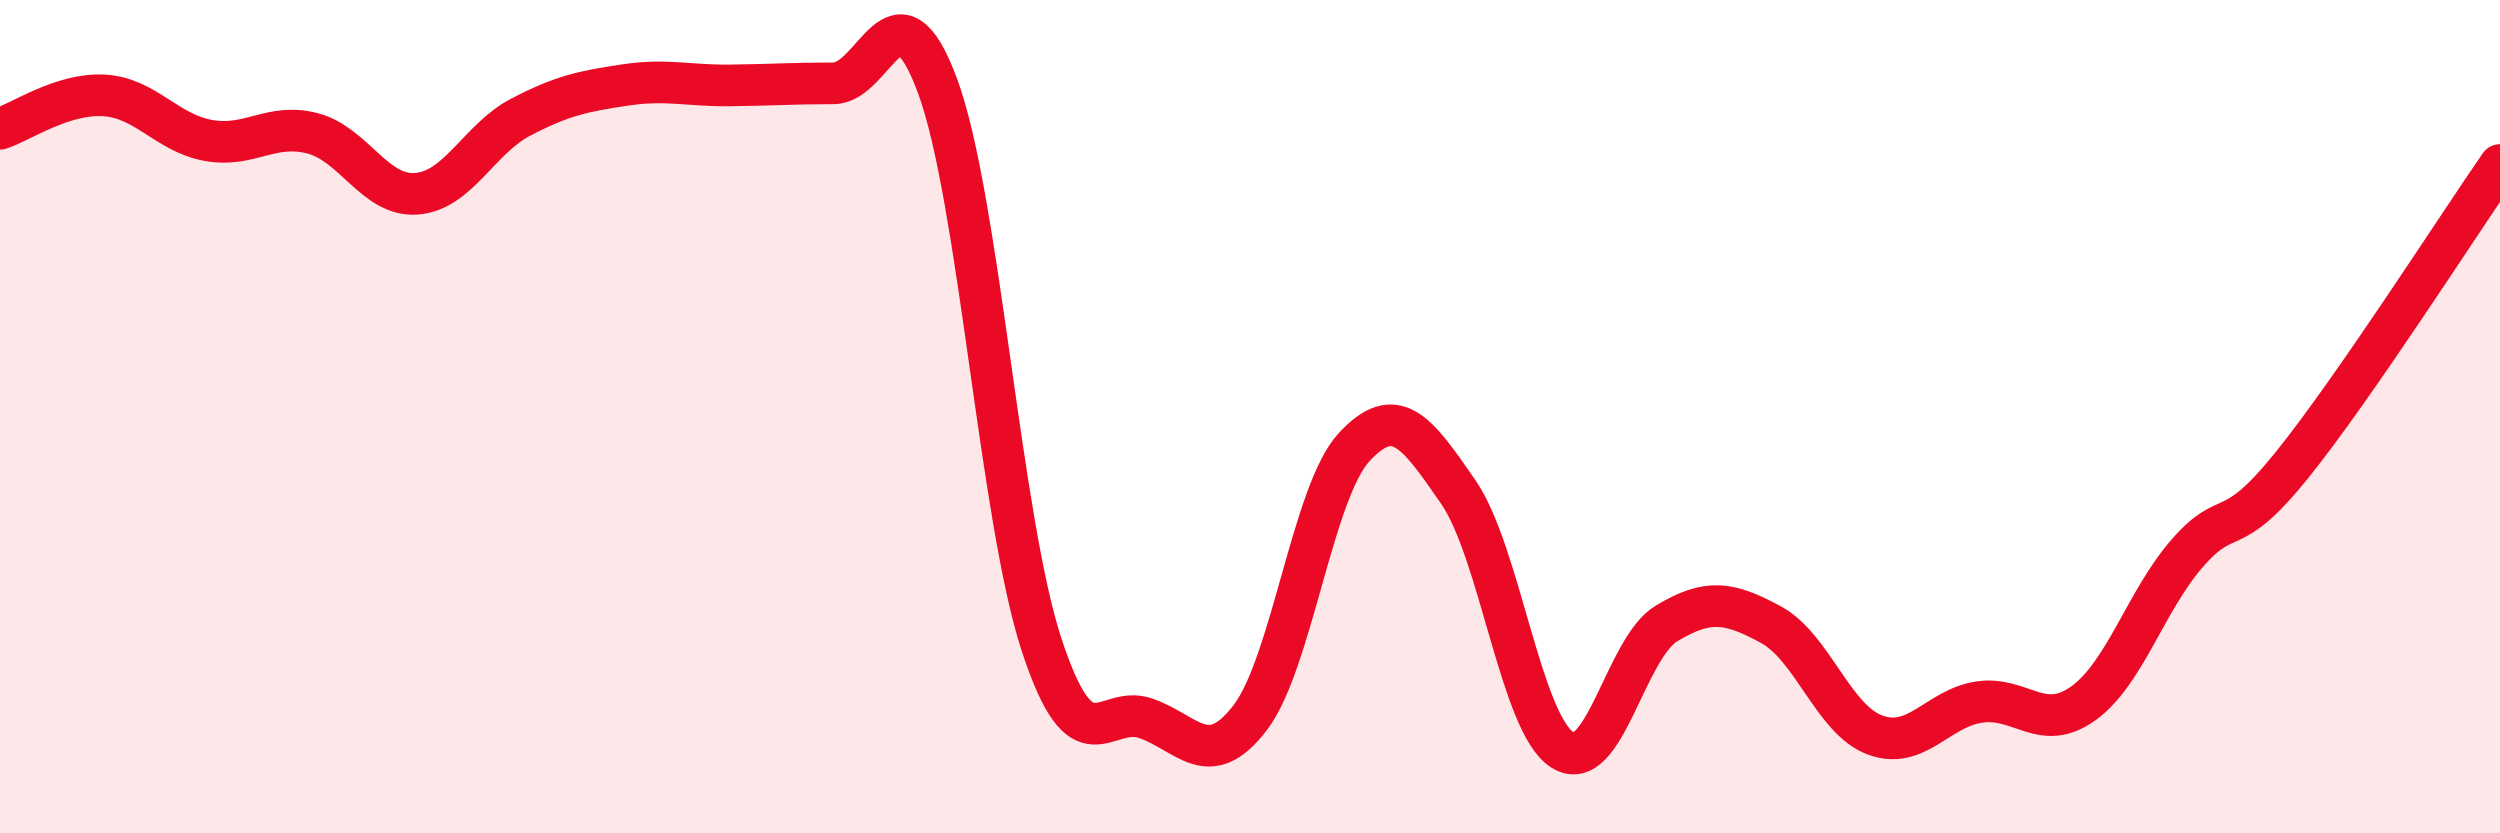 
    <svg width="60" height="20" viewBox="0 0 60 20" xmlns="http://www.w3.org/2000/svg">
      <path
        d="M 0,3.09 C 0.5,2.93 1.5,2.23 2.5,2.29 C 3.5,2.35 4,3.19 5,3.37 C 6,3.55 6.5,2.94 7.5,3.2 C 8.5,3.46 9,4.73 10,4.65 C 11,4.57 11.5,3.33 12.5,2.81 C 13.5,2.29 14,2.19 15,2.04 C 16,1.89 16.5,2.06 17.5,2.05 C 18.5,2.04 19,2 20,2 C 21,2 21.5,-0.64 22.5,2.06 C 23.5,4.76 24,12.44 25,15.48 C 26,18.52 26.5,16.89 27.5,17.24 C 28.5,17.59 29,18.53 30,17.23 C 31,15.93 31.5,11.81 32.5,10.73 C 33.5,9.65 34,10.36 35,11.81 C 36,13.26 36.5,17.37 37.5,18 C 38.5,18.63 39,15.56 40,14.96 C 41,14.36 41.5,14.45 42.5,14.99 C 43.5,15.53 44,17.27 45,17.64 C 46,18.01 46.5,17 47.5,16.85 C 48.5,16.7 49,17.6 50,16.88 C 51,16.16 51.5,14.41 52.5,13.27 C 53.5,12.13 53.5,13.03 55,11.17 C 56.5,9.31 59,5.4 60,3.96L60 20L0 20Z"
        fill="#EB0A25"
        opacity="0.1"
        stroke-linecap="round"
        stroke-linejoin="round"
      />
      <path
        d="M 0,3.09 C 0.5,2.93 1.5,2.23 2.5,2.29 C 3.5,2.35 4,3.19 5,3.37 C 6,3.55 6.5,2.94 7.5,3.2 C 8.5,3.46 9,4.73 10,4.65 C 11,4.57 11.5,3.33 12.5,2.81 C 13.5,2.29 14,2.19 15,2.04 C 16,1.89 16.5,2.06 17.5,2.05 C 18.5,2.04 19,2 20,2 C 21,2 21.5,-0.64 22.5,2.06 C 23.5,4.76 24,12.44 25,15.48 C 26,18.52 26.5,16.89 27.5,17.24 C 28.5,17.59 29,18.53 30,17.23 C 31,15.93 31.5,11.81 32.5,10.73 C 33.5,9.65 34,10.36 35,11.81 C 36,13.26 36.5,17.37 37.5,18 C 38.5,18.63 39,15.56 40,14.96 C 41,14.36 41.5,14.45 42.5,14.99 C 43.5,15.53 44,17.27 45,17.64 C 46,18.01 46.5,17 47.5,16.85 C 48.5,16.7 49,17.6 50,16.88 C 51,16.16 51.5,14.41 52.5,13.27 C 53.5,12.13 53.5,13.03 55,11.17 C 56.5,9.31 59,5.4 60,3.96"
        stroke="#EB0A25"
        stroke-width="1"
        fill="none"
        stroke-linecap="round"
        stroke-linejoin="round"
      />
    </svg>
  